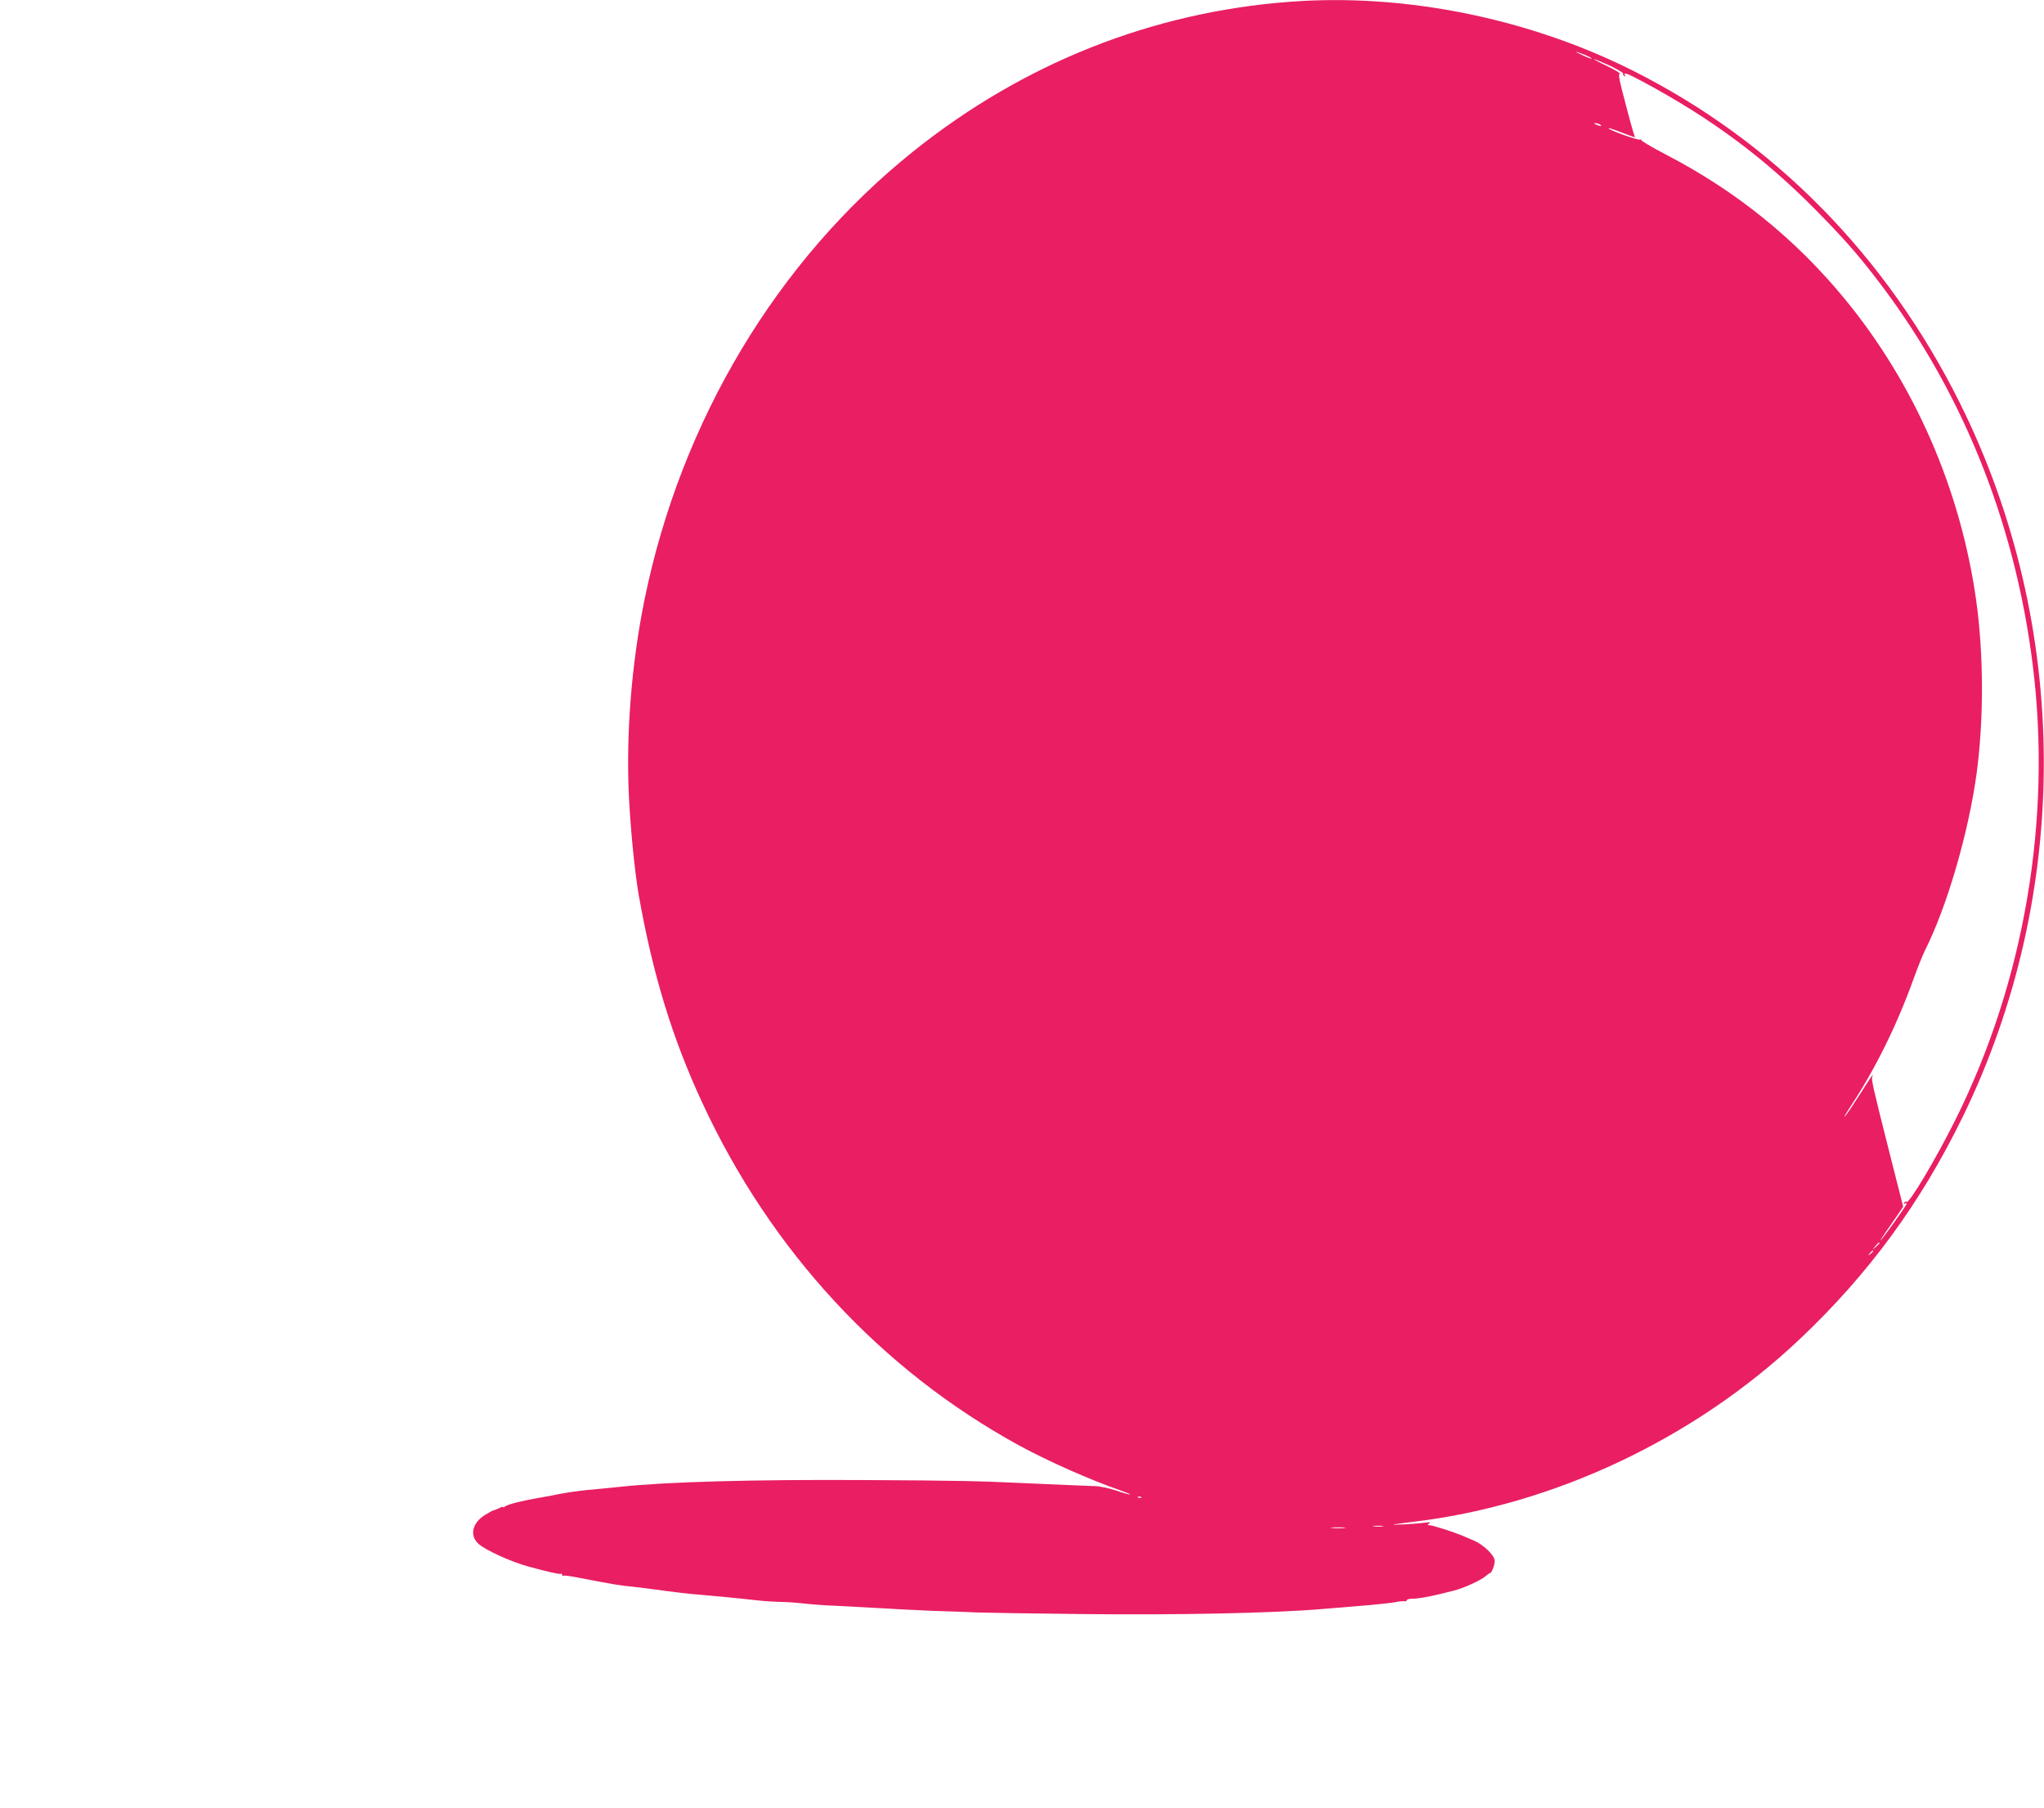 <?xml version="1.0" standalone="no"?>
<!DOCTYPE svg PUBLIC "-//W3C//DTD SVG 20010904//EN"
 "http://www.w3.org/TR/2001/REC-SVG-20010904/DTD/svg10.dtd">
<svg version="1.0" xmlns="http://www.w3.org/2000/svg"
 width="1280pt" height="1132pt" viewBox="0 0 1280 1132"
 preserveAspectRatio="xMidYMid meet">
<g transform="translate(0,1132) scale(0.1,-0.1)"
fill="#e91e63" stroke="none">
<path d="M8080 11309 c-864 -64 -1672 -385 -2361 -937 -853 -683 -1454 -1686
-1683 -2807 -82 -405 -117 -847 -97 -1243 11 -212 37 -468 61 -607 88 -496
209 -893 398 -1300 430 -928 1120 -1673 1987 -2147 176 -96 447 -216 627 -278
37 -13 66 -25 64 -27 -2 -2 -39 8 -82 23 -44 15 -104 28 -134 29 -52 1 -199 8
-475 20 -259 12 -393 15 -971 18 -696 4 -1238 -11 -1529 -42 -55 -6 -147 -15
-205 -20 -58 -6 -136 -17 -175 -25 -38 -8 -101 -20 -140 -26 -98 -17 -188 -40
-202 -52 -7 -6 -13 -7 -13 -4 0 4 -10 1 -22 -6 -13 -6 -29 -13 -36 -14 -6 -1
-32 -15 -57 -31 -76 -48 -95 -124 -42 -176 38 -39 208 -117 322 -147 120 -33
190 -48 197 -44 4 3 8 0 8 -6 0 -6 4 -9 8 -6 5 3 42 -2 83 -10 226 -44 283
-53 344 -58 28 -3 86 -10 130 -16 139 -19 238 -31 300 -35 72 -6 252 -23 355
-35 41 -5 107 -9 145 -10 39 0 106 -5 150 -10 44 -5 132 -12 195 -14 63 -3
189 -10 280 -15 91 -6 242 -13 335 -17 94 -3 217 -7 275 -10 58 -2 354 -7 657
-10 593 -7 1211 6 1508 32 94 8 224 19 290 24 66 6 138 14 161 18 22 5 48 8
57 6 9 -1 17 2 17 7 0 5 15 9 34 9 33 0 100 11 176 30 19 5 58 14 85 21 59 14
172 66 199 91 11 10 23 18 26 18 11 0 30 49 30 77 0 34 -69 101 -130 127 -25
10 -58 25 -75 32 -53 22 -183 64 -202 64 -15 0 -16 2 -3 11 11 8 5 9 -25 5
-51 -7 -229 -17 -195 -10 14 2 66 9 115 15 884 104 1765 520 2425 1144 431
407 757 852 1020 1390 685 1403 678 3079 -19 4476 -460 920 -1164 1635 -2050
2079 -654 327 -1428 483 -2141 429z m1848 -334 c24 -10 41 -19 39 -22 -3 -2
-29 8 -58 22 -59 27 -50 28 19 0z m153 -66 c48 -23 86 -45 84 -50 -3 -4 0 -11
6 -15 8 -4 9 -3 5 4 -14 23 17 12 113 -40 432 -232 762 -478 1088 -809 165
-168 243 -256 359 -405 540 -694 880 -1527 993 -2434 122 -968 -52 -1987 -485
-2854 -122 -244 -287 -521 -304 -511 -5 3 -12 0 -16 -6 -4 -8 -3 -9 4 -5 7 4
12 4 12 -1 0 -9 -145 -212 -162 -228 -6 -5 9 19 34 55 25 36 59 85 76 110 l30
45 -90 355 c-103 408 -110 440 -103 460 10 25 -1 9 -80 -115 -42 -66 -83 -127
-92 -135 -9 -8 7 19 34 60 154 233 289 504 397 803 25 70 57 149 70 175 139
275 275 743 325 1117 45 339 43 749 -5 1085 -99 691 -385 1346 -819 1875 -311
379 -685 681 -1128 910 -86 45 -154 85 -150 90 5 4 2 5 -5 1 -12 -7 -207 63
-198 71 2 2 39 -10 82 -27 87 -33 87 -33 80 -22 -5 9 -40 136 -81 297 -16 63
-20 91 -12 94 6 2 -29 23 -78 47 -50 23 -86 43 -82 43 5 1 49 -18 98 -40z
m-61 -369 c18 -12 2 -12 -25 0 -13 6 -15 9 -5 9 8 0 22 -4 30 -9z m1750 -7003
c0 -2 -10 -12 -22 -23 l-23 -19 19 23 c18 21 26 27 26 19z m-40 -51 c0 -2 -8
-10 -17 -17 -16 -13 -17 -12 -4 4 13 16 21 21 21 13z m-4583 -1542 c-3 -3 -12
-4 -19 -1 -8 3 -5 6 6 6 11 1 17 -2 13 -5z m1511 -181 c-16 -2 -40 -2 -55 0
-16 2 -3 4 27 4 30 0 43 -2 28 -4z m-240 -10 c-21 -2 -55 -2 -75 0 -21 2 -4 4
37 4 41 0 58 -2 38 -4z"/>
</g>
</svg>
